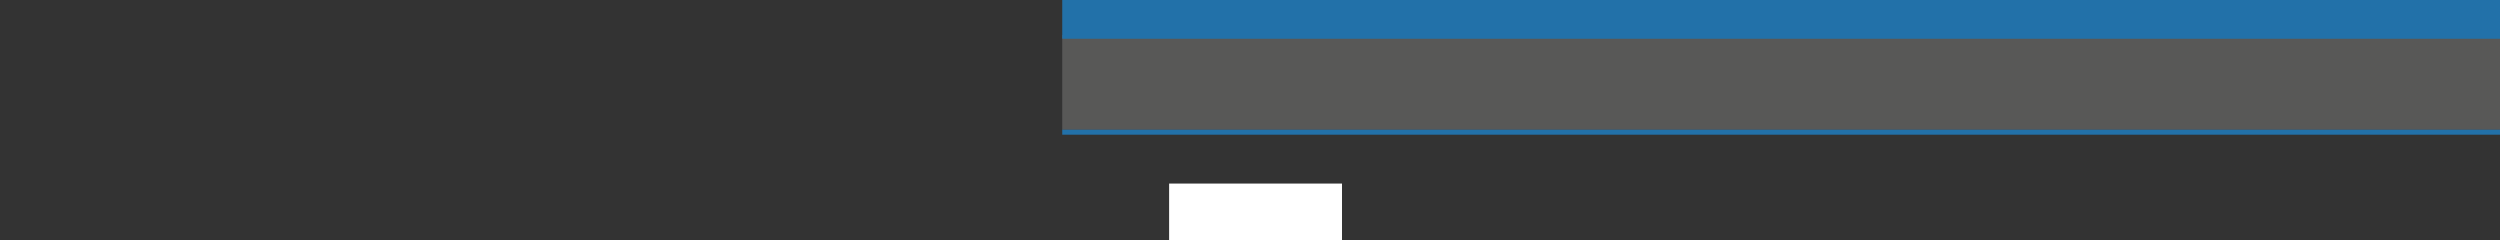 <?xml version="1.0" encoding="utf-8"?>
<!-- Generator: Adobe Illustrator 21.1.0, SVG Export Plug-In . SVG Version: 6.00 Build 0)  -->
<!DOCTYPE svg PUBLIC "-//W3C//DTD SVG 1.1//EN" "http://www.w3.org/Graphics/SVG/1.1/DTD/svg11.dtd">
<svg version="1.1" id="Layer_1" xmlns="http://www.w3.org/2000/svg" xmlns:xlink="http://www.w3.org/1999/xlink" x="0px" y="0px"
	 width="4000px" height="384.7px" viewBox="0 0 4000 384.7" style="enable-background:new 0 0 4000 384.7;" xml:space="preserve">
<rect x="0" y="0" width="4000" height="384.7" fill="#333333" stroke="none"/>
<style type="text/css">
	.st0{fill:#585857;}
	.st1{fill:#2271A9;}
	.st2{fill:#FFFFFF;}
	.st3{fill:none;}
</style>
<rect x="1699.6" y="56" class="st0" width="2315.9" height="151.7"/>
<rect x="1699.6" y="-3" class="st1" width="2315.9" height="65"/>
<rect x="1870.6" y="293.7" class="st2" width="276.6" height="94.7"/>
<rect x="1699.6" y="207.5" class="st1" width="2312.9" height="8"/>
<polygon class="st3" points="1875.6,0 1877.2,3 2080.2,377 2129,377 2129,0 "/>
</svg>
